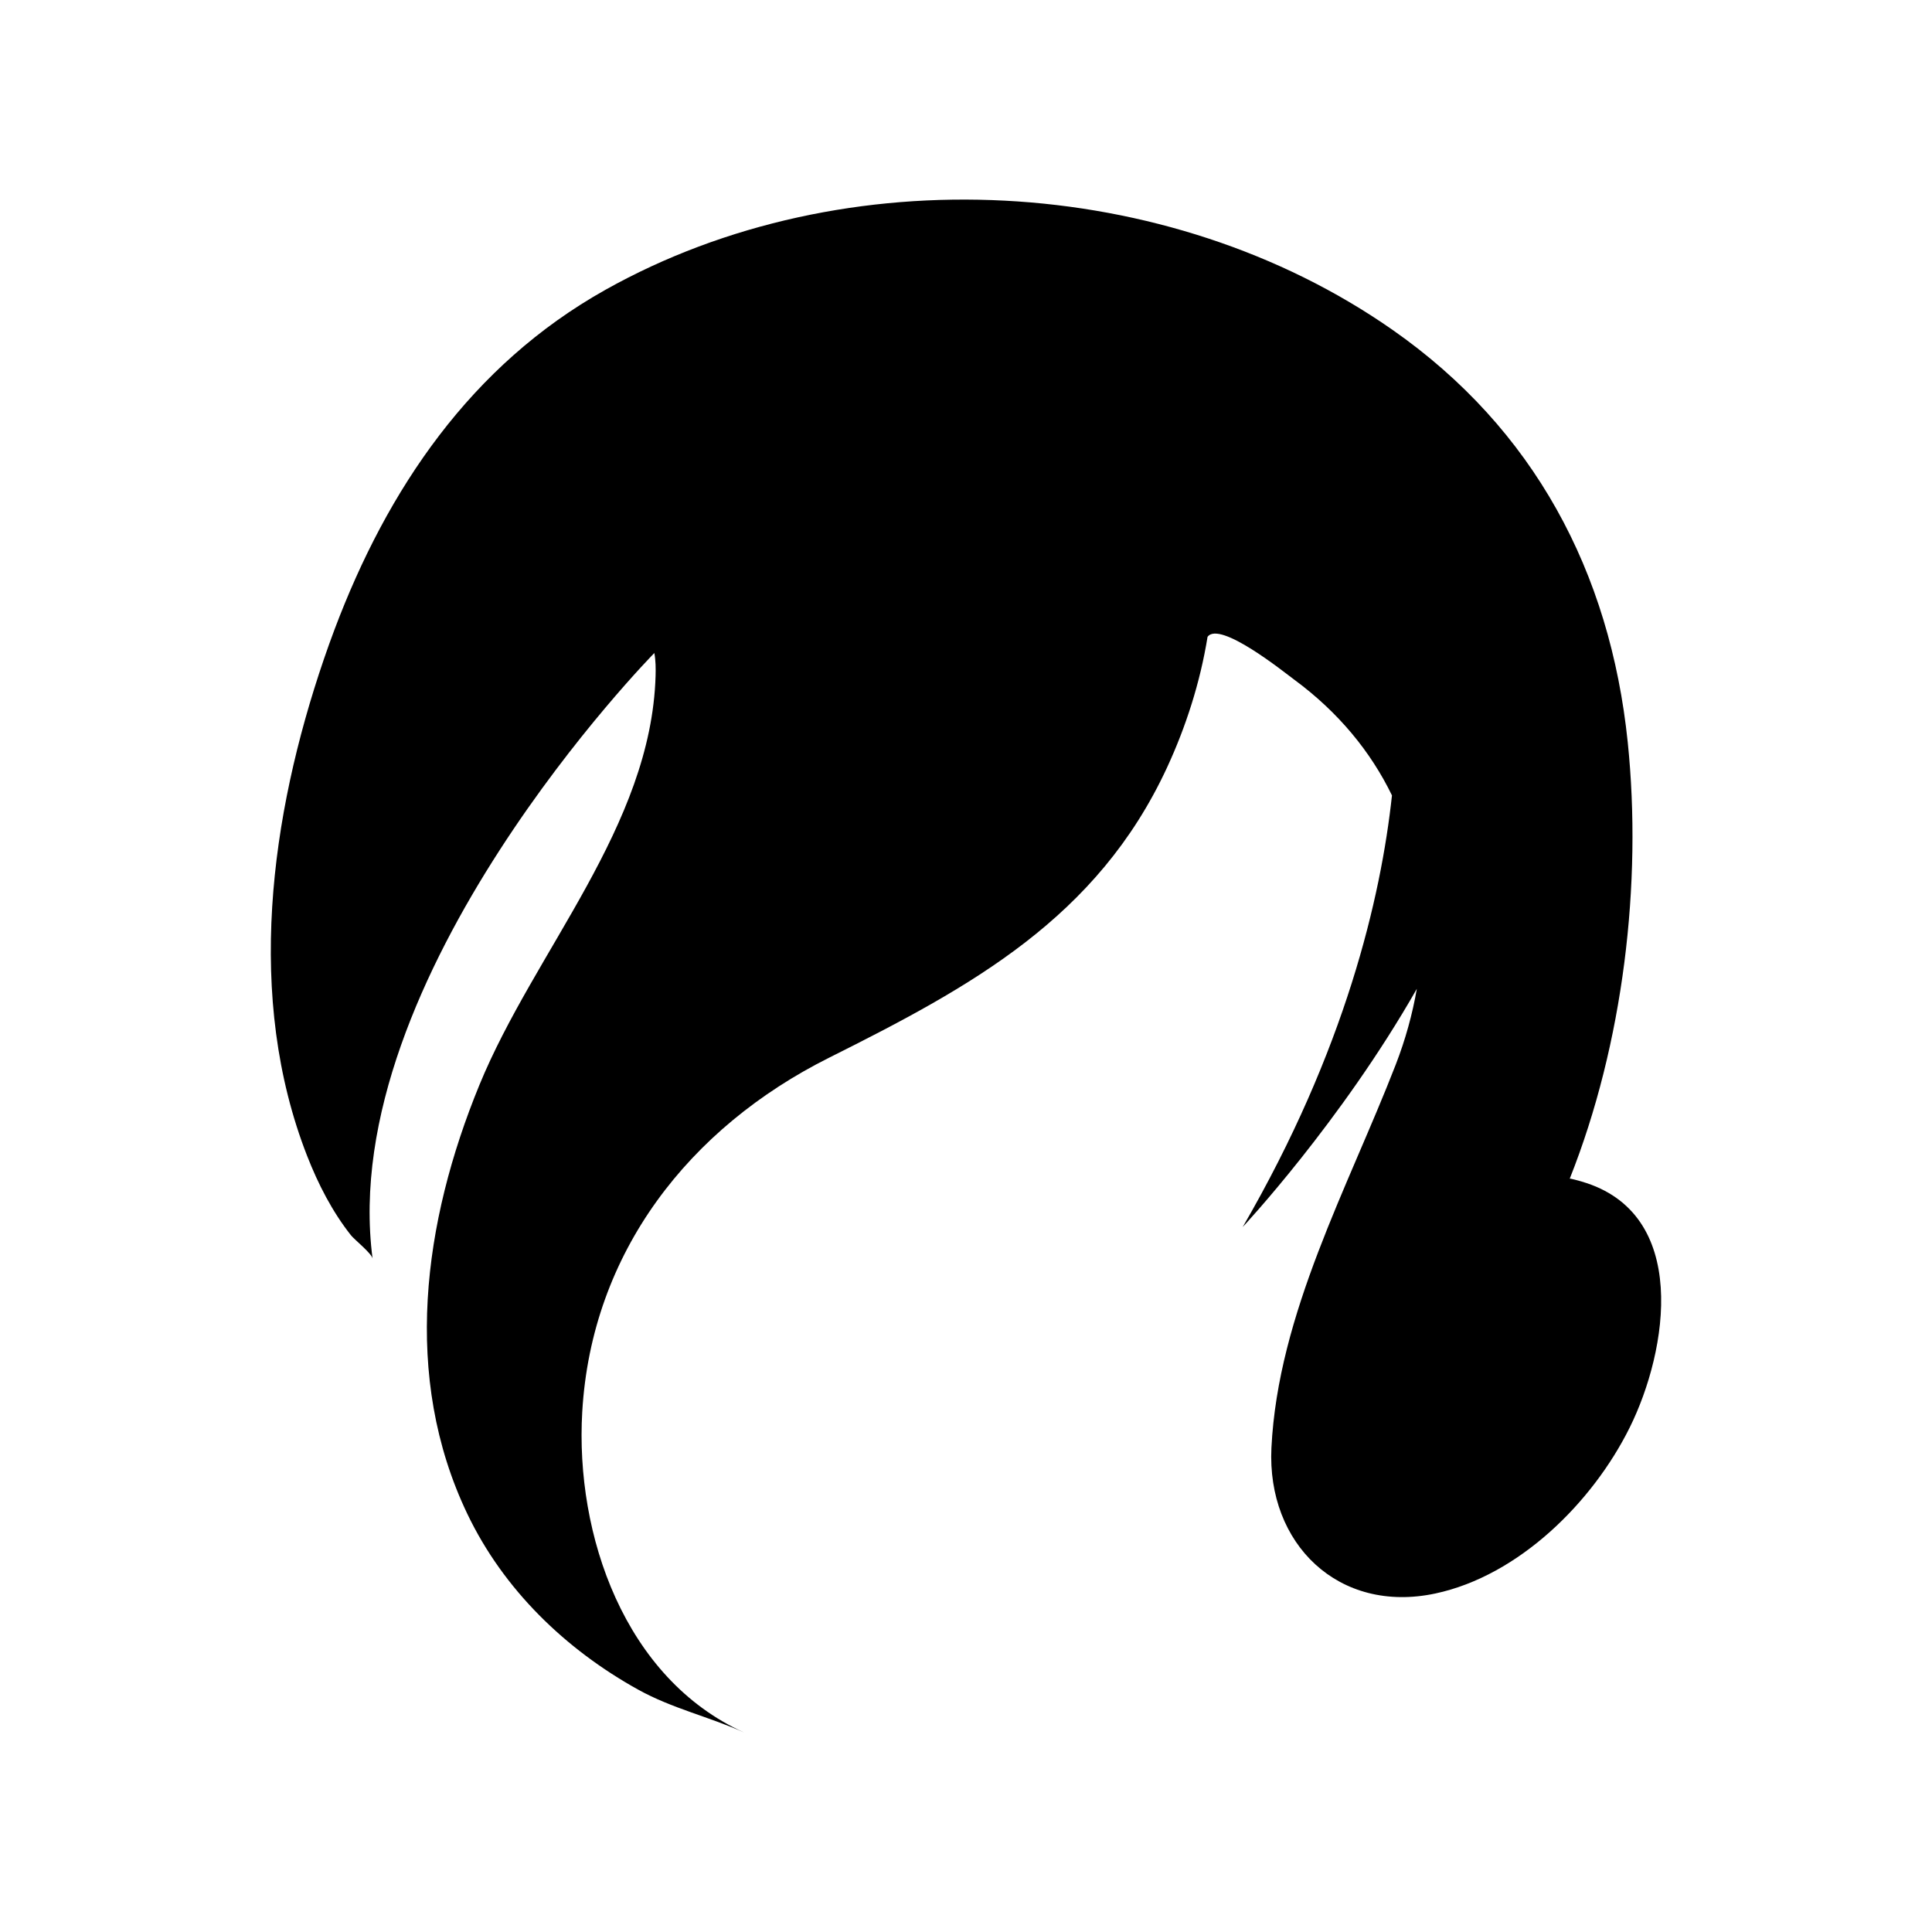 <?xml version="1.0" encoding="UTF-8"?>
<!-- The Best Svg Icon site in the world: iconSvg.co, Visit us! https://iconsvg.co -->
<svg fill="#000000" width="800px" height="800px" version="1.1" viewBox="144 144 512 512" xmlns="http://www.w3.org/2000/svg">
 <path d="m563.13 457.11c-0.27-0.078-3.082-0.875-3.133-0.746 14.219-35.766 19.23-78.305 15.371-115.66-4.664-45.18-24.906-83.125-62.32-109.28-59.477-41.578-145.14-46.219-208.63-10.609-35.633 19.984-57.75 52.793-71.77 90.02-0.973 2.586-1.91 5.195-2.809 7.824-14.219 41.59-20.859 89.727-4.434 131.7 2.906 7.434 6.637 14.723 11.605 21.004 0.898 1.137 5.551 4.848 5.727 6.191-9.77-74.668 74.668-160.5 74.668-160.5 0.371 2.023 0.387 4.055 0.328 6.106-1.172 39.832-32.129 72.891-46.699 108.4-14.852 36.191-20.594 77.293-3.16 113.69 9.586 20.012 25.973 35.84 45.254 46.523 9.062 5.023 18.848 7.188 28.07 11.359-31.684-14.332-44.801-52.355-42.898-84.98 2.465-42.289 28.371-75.32 65.469-93.875 37.598-18.805 71.004-36.965 89.496-76.848 5.004-10.793 8.809-22.629 10.746-34.652 3.188-4.441 20.375 9.422 22.906 11.285 11.777 8.664 20.348 19.156 25.969 30.73-2.922 27.062-12.32 67.445-39.562 114.39 0 0 26.031-27.809 46.152-63.137-1.164 6.703-3.016 13.445-5.613 20.145-12.605 32.484-31.172 65.961-32.922 101.5-1.25 25.43 17.797 44.07 43.441 38.602 22.152-4.727 41.688-24.191 51.496-43.961 10.18-20.52 16.02-56.91-12.746-65.211z"/>
</svg>